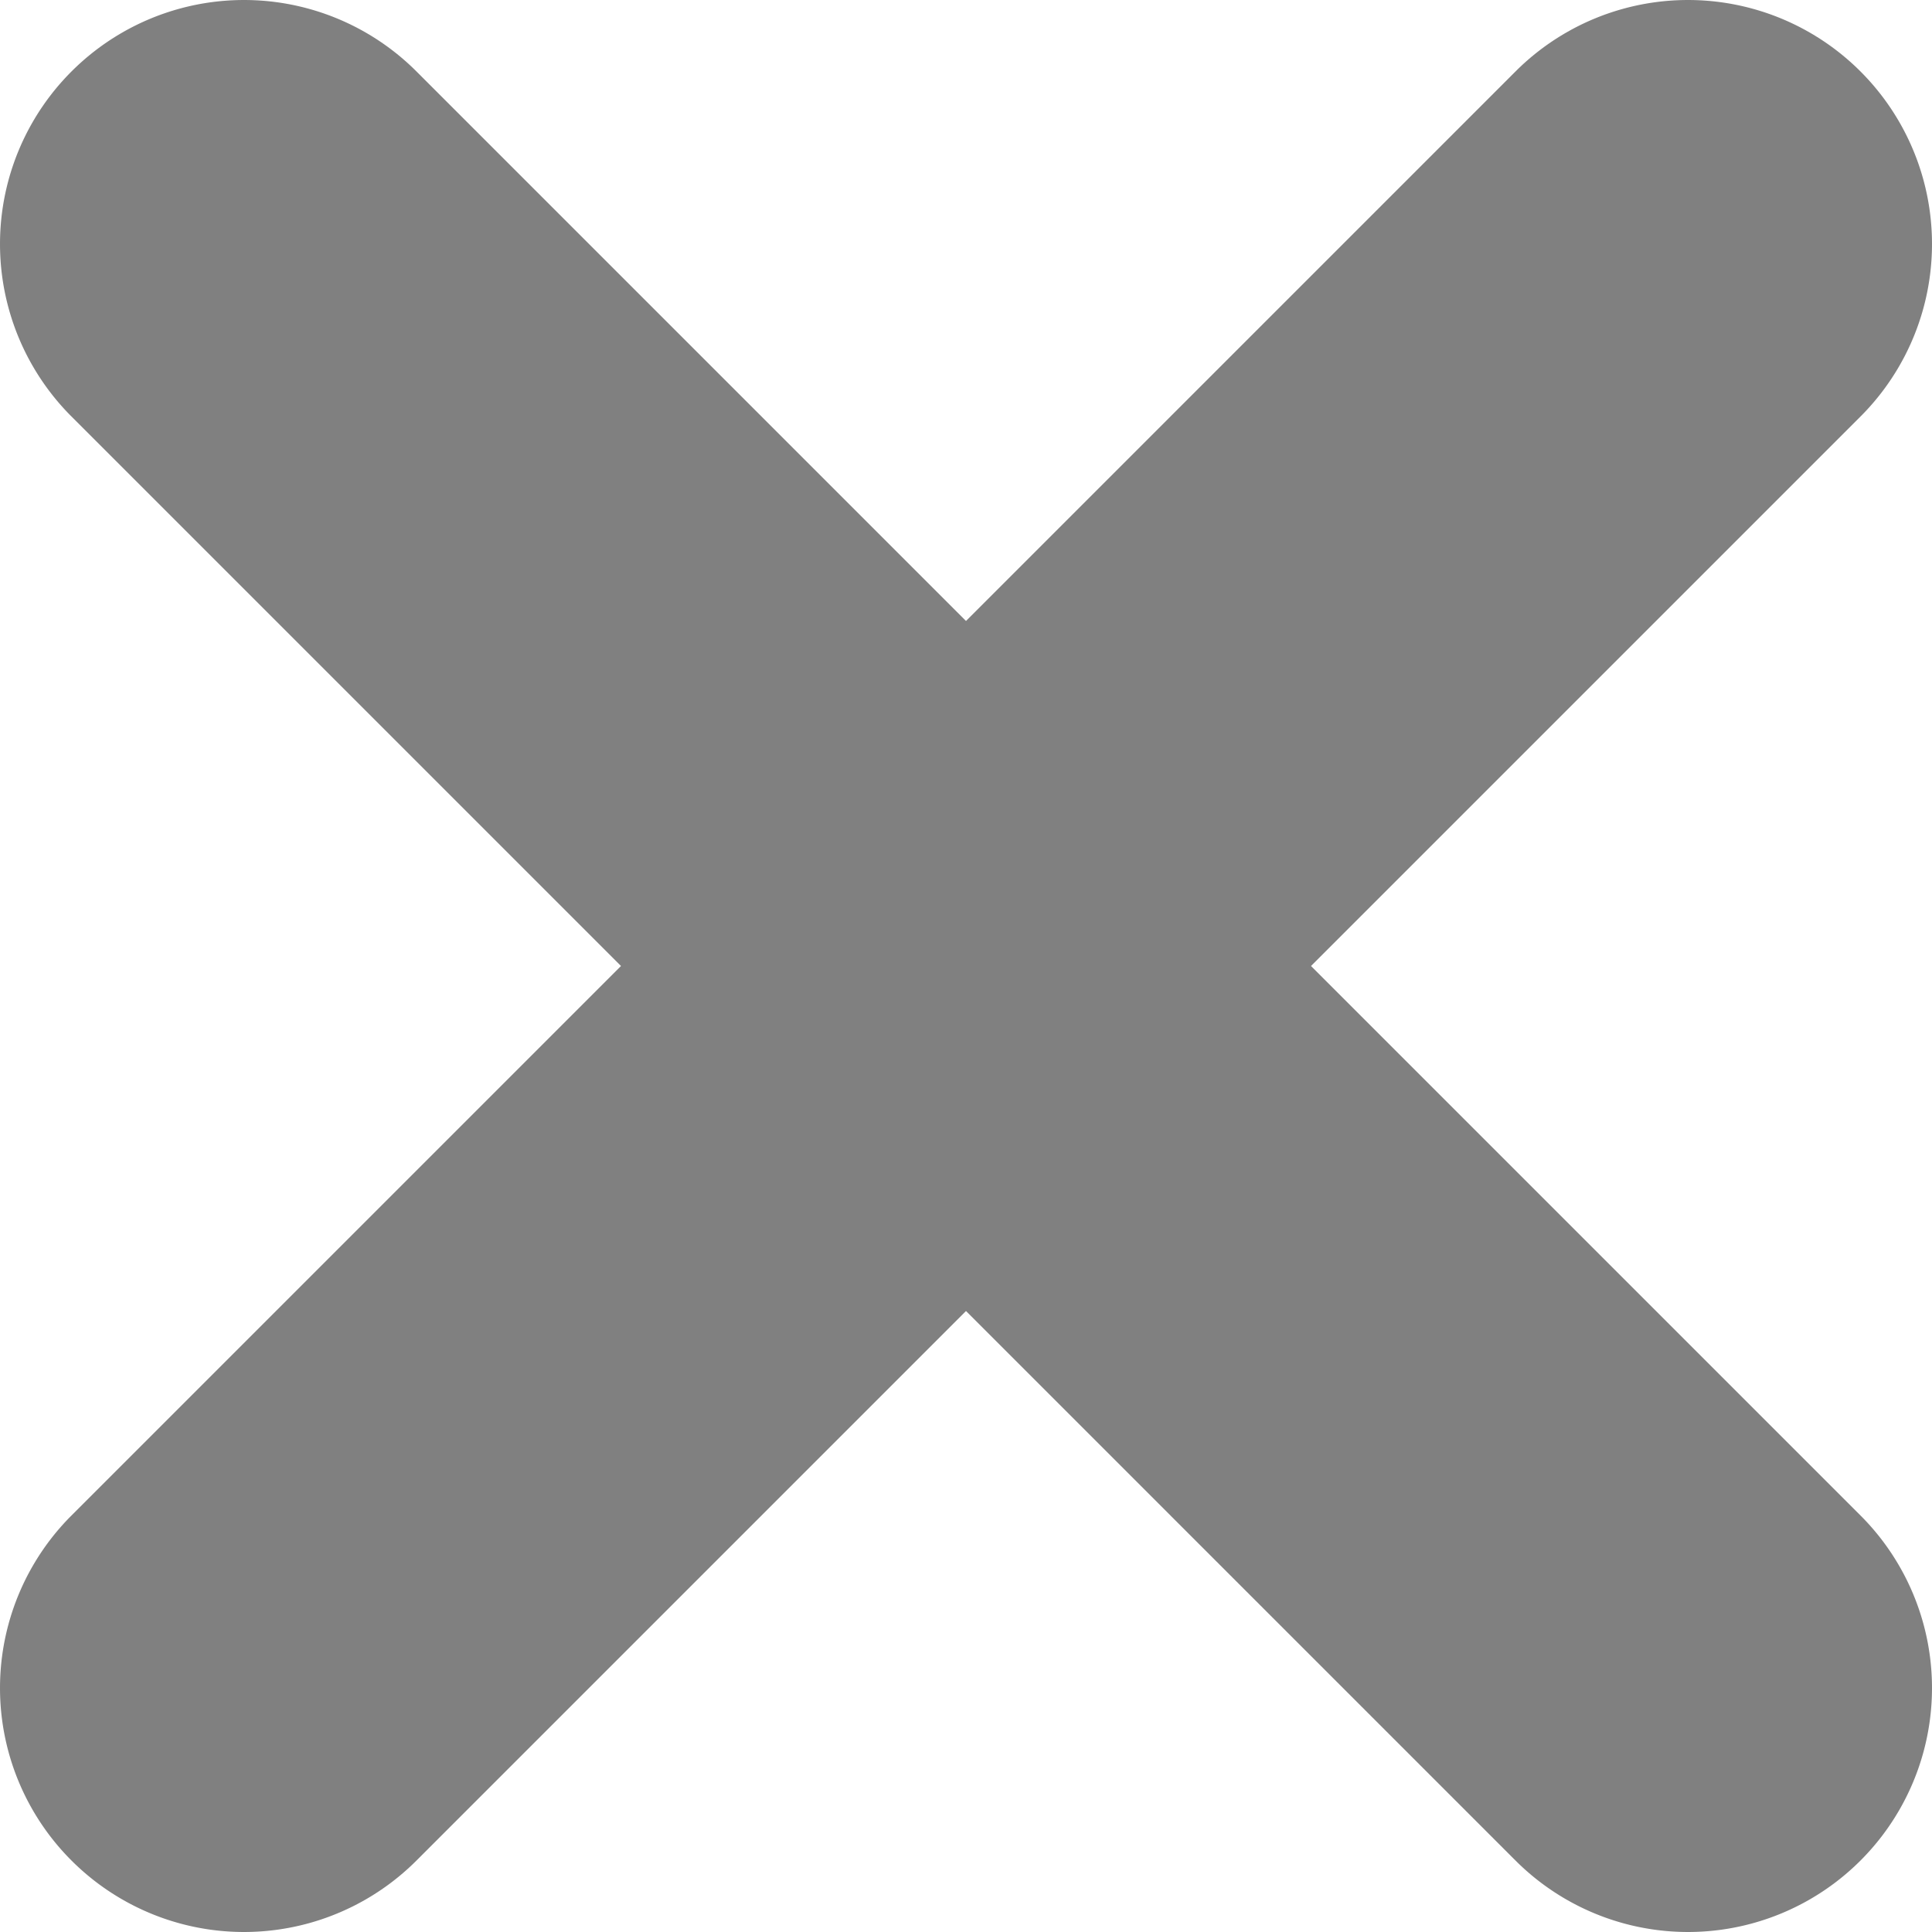 <svg xmlns="http://www.w3.org/2000/svg" width="12" height="12" viewBox="0 0 12 12">
  <defs>
    <style>
      .a {
        fill: gray;
      }
    </style>
  </defs>
  <path class="a" d="M11.556.444h0a1.515,1.515,0,0,0-2.143,0L6,3.857,2.587.444a1.515,1.515,0,0,0-2.143,0h0a1.515,1.515,0,0,0,0,2.143L3.857,6,.444,9.413a1.515,1.515,0,0,0,0,2.143h0a1.515,1.515,0,0,0,2.143,0L6,8.143,9.413,11.556a1.515,1.515,0,0,0,2.143,0h0a1.515,1.515,0,0,0,0-2.143L8.143,6l3.413-3.413A1.515,1.515,0,0,0,11.556.444Z"/>
</svg>
